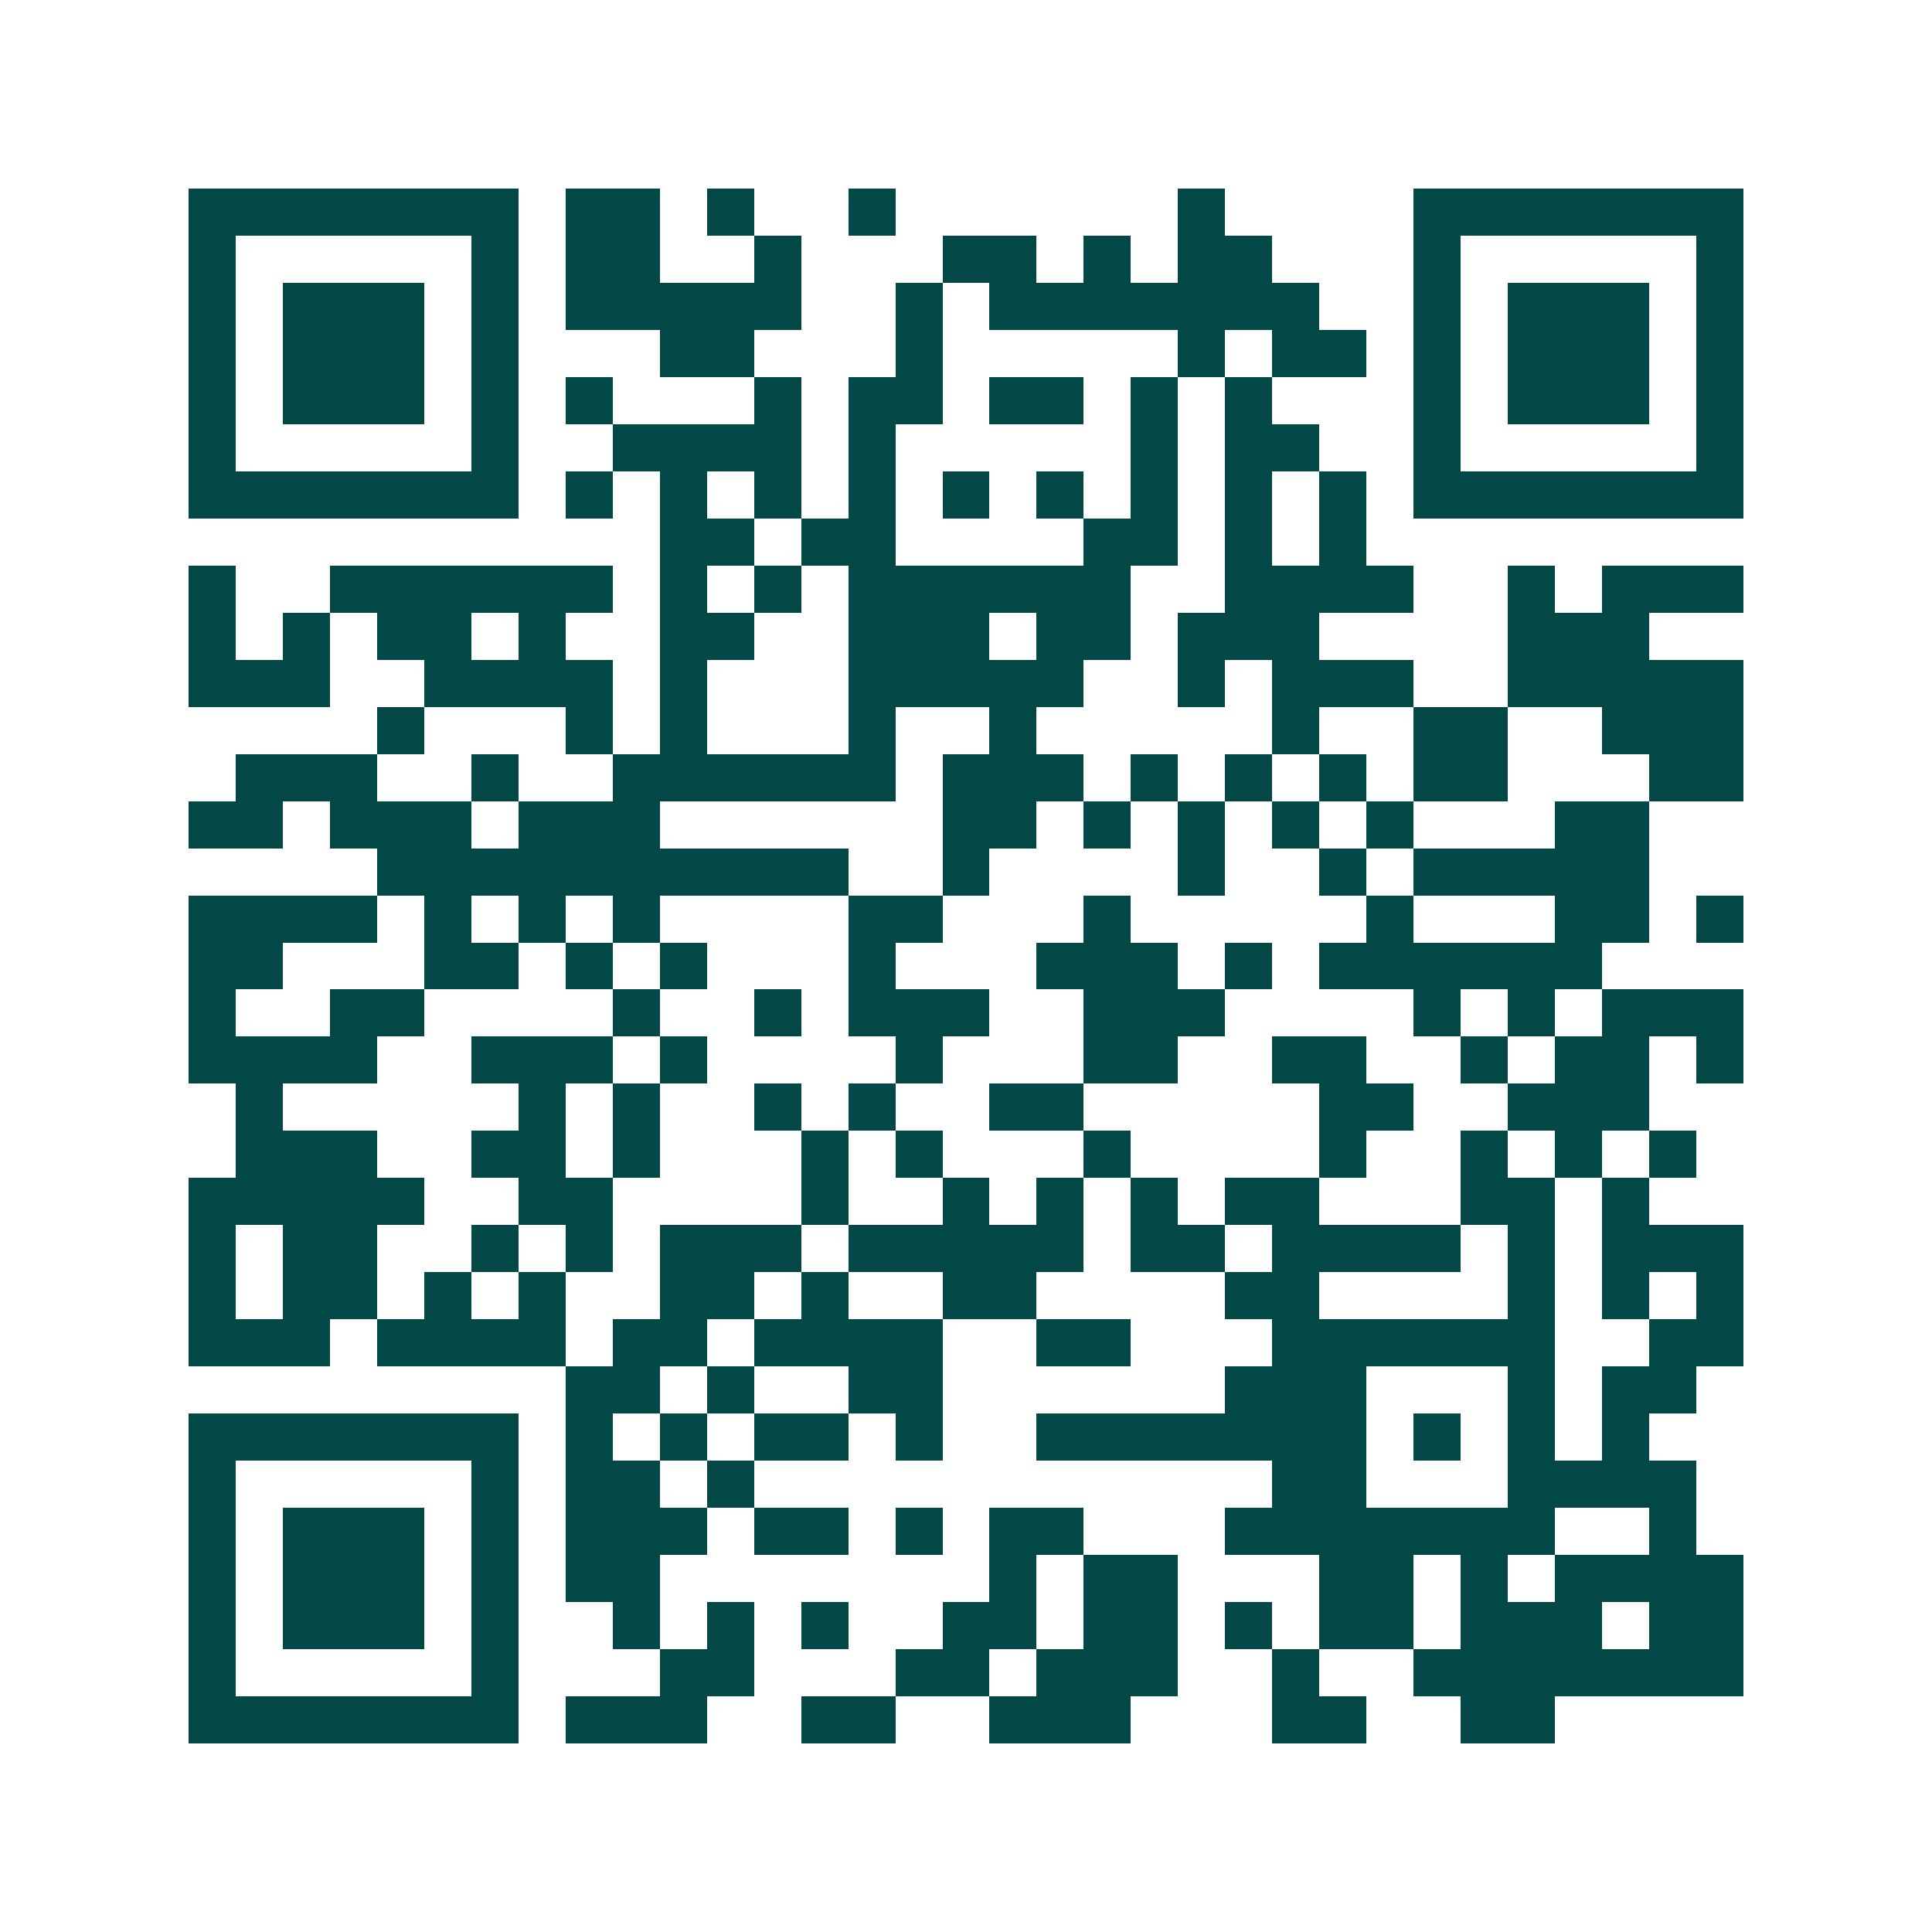 <svg xmlns="http://www.w3.org/2000/svg" width="200" height="200" viewBox="0 0 41 41" shape-rendering="crispEdges"><path fill="#ffffff" d="M0 0h41v41H0z"/><path stroke="#014847" d="M4 4.5h7m1 0h2m1 0h1m2 0h1m6 0h1m4 0h7M4 5.5h1m5 0h1m1 0h2m2 0h1m3 0h2m1 0h1m1 0h2m3 0h1m5 0h1M4 6.5h1m1 0h3m1 0h1m1 0h5m2 0h1m1 0h7m2 0h1m1 0h3m1 0h1M4 7.5h1m1 0h3m1 0h1m3 0h2m3 0h1m5 0h1m1 0h2m1 0h1m1 0h3m1 0h1M4 8.5h1m1 0h3m1 0h1m1 0h1m3 0h1m1 0h2m1 0h2m1 0h1m1 0h1m3 0h1m1 0h3m1 0h1M4 9.5h1m5 0h1m2 0h4m1 0h1m5 0h1m1 0h2m2 0h1m5 0h1M4 10.5h7m1 0h1m1 0h1m1 0h1m1 0h1m1 0h1m1 0h1m1 0h1m1 0h1m1 0h1m1 0h7M14 11.5h2m1 0h2m4 0h2m1 0h1m1 0h1M4 12.5h1m2 0h6m1 0h1m1 0h1m1 0h6m2 0h4m2 0h1m1 0h3M4 13.5h1m1 0h1m1 0h2m1 0h1m2 0h2m2 0h3m1 0h2m1 0h3m4 0h3M4 14.5h3m2 0h4m1 0h1m3 0h5m2 0h1m1 0h3m2 0h5M8 15.5h1m3 0h1m1 0h1m3 0h1m2 0h1m5 0h1m2 0h2m2 0h3M5 16.5h3m2 0h1m2 0h6m1 0h3m1 0h1m1 0h1m1 0h1m1 0h2m3 0h2M4 17.5h2m1 0h3m1 0h3m6 0h2m1 0h1m1 0h1m1 0h1m1 0h1m3 0h2M8 18.5h10m2 0h1m4 0h1m2 0h1m1 0h5M4 19.5h4m1 0h1m1 0h1m1 0h1m4 0h2m3 0h1m5 0h1m3 0h2m1 0h1M4 20.5h2m3 0h2m1 0h1m1 0h1m3 0h1m3 0h3m1 0h1m1 0h6M4 21.5h1m2 0h2m4 0h1m2 0h1m1 0h3m2 0h3m4 0h1m1 0h1m1 0h3M4 22.5h4m2 0h3m1 0h1m4 0h1m3 0h2m2 0h2m2 0h1m1 0h2m1 0h1M5 23.5h1m5 0h1m1 0h1m2 0h1m1 0h1m2 0h2m5 0h2m2 0h3M5 24.5h3m2 0h2m1 0h1m3 0h1m1 0h1m3 0h1m4 0h1m2 0h1m1 0h1m1 0h1M4 25.5h5m2 0h2m4 0h1m2 0h1m1 0h1m1 0h1m1 0h2m3 0h2m1 0h1M4 26.5h1m1 0h2m2 0h1m1 0h1m1 0h3m1 0h5m1 0h2m1 0h4m1 0h1m1 0h3M4 27.5h1m1 0h2m1 0h1m1 0h1m2 0h2m1 0h1m2 0h2m4 0h2m4 0h1m1 0h1m1 0h1M4 28.5h3m1 0h4m1 0h2m1 0h4m2 0h2m3 0h6m2 0h2M12 29.5h2m1 0h1m2 0h2m6 0h3m3 0h1m1 0h2M4 30.5h7m1 0h1m1 0h1m1 0h2m1 0h1m2 0h7m1 0h1m1 0h1m1 0h1M4 31.5h1m5 0h1m1 0h2m1 0h1m11 0h2m3 0h4M4 32.5h1m1 0h3m1 0h1m1 0h3m1 0h2m1 0h1m1 0h2m3 0h7m2 0h1M4 33.5h1m1 0h3m1 0h1m1 0h2m7 0h1m1 0h2m3 0h2m1 0h1m1 0h4M4 34.5h1m1 0h3m1 0h1m2 0h1m1 0h1m1 0h1m2 0h2m1 0h2m1 0h1m1 0h2m1 0h3m1 0h2M4 35.5h1m5 0h1m3 0h2m3 0h2m1 0h3m2 0h1m2 0h7M4 36.5h7m1 0h3m2 0h2m2 0h3m3 0h2m2 0h2"/></svg>
